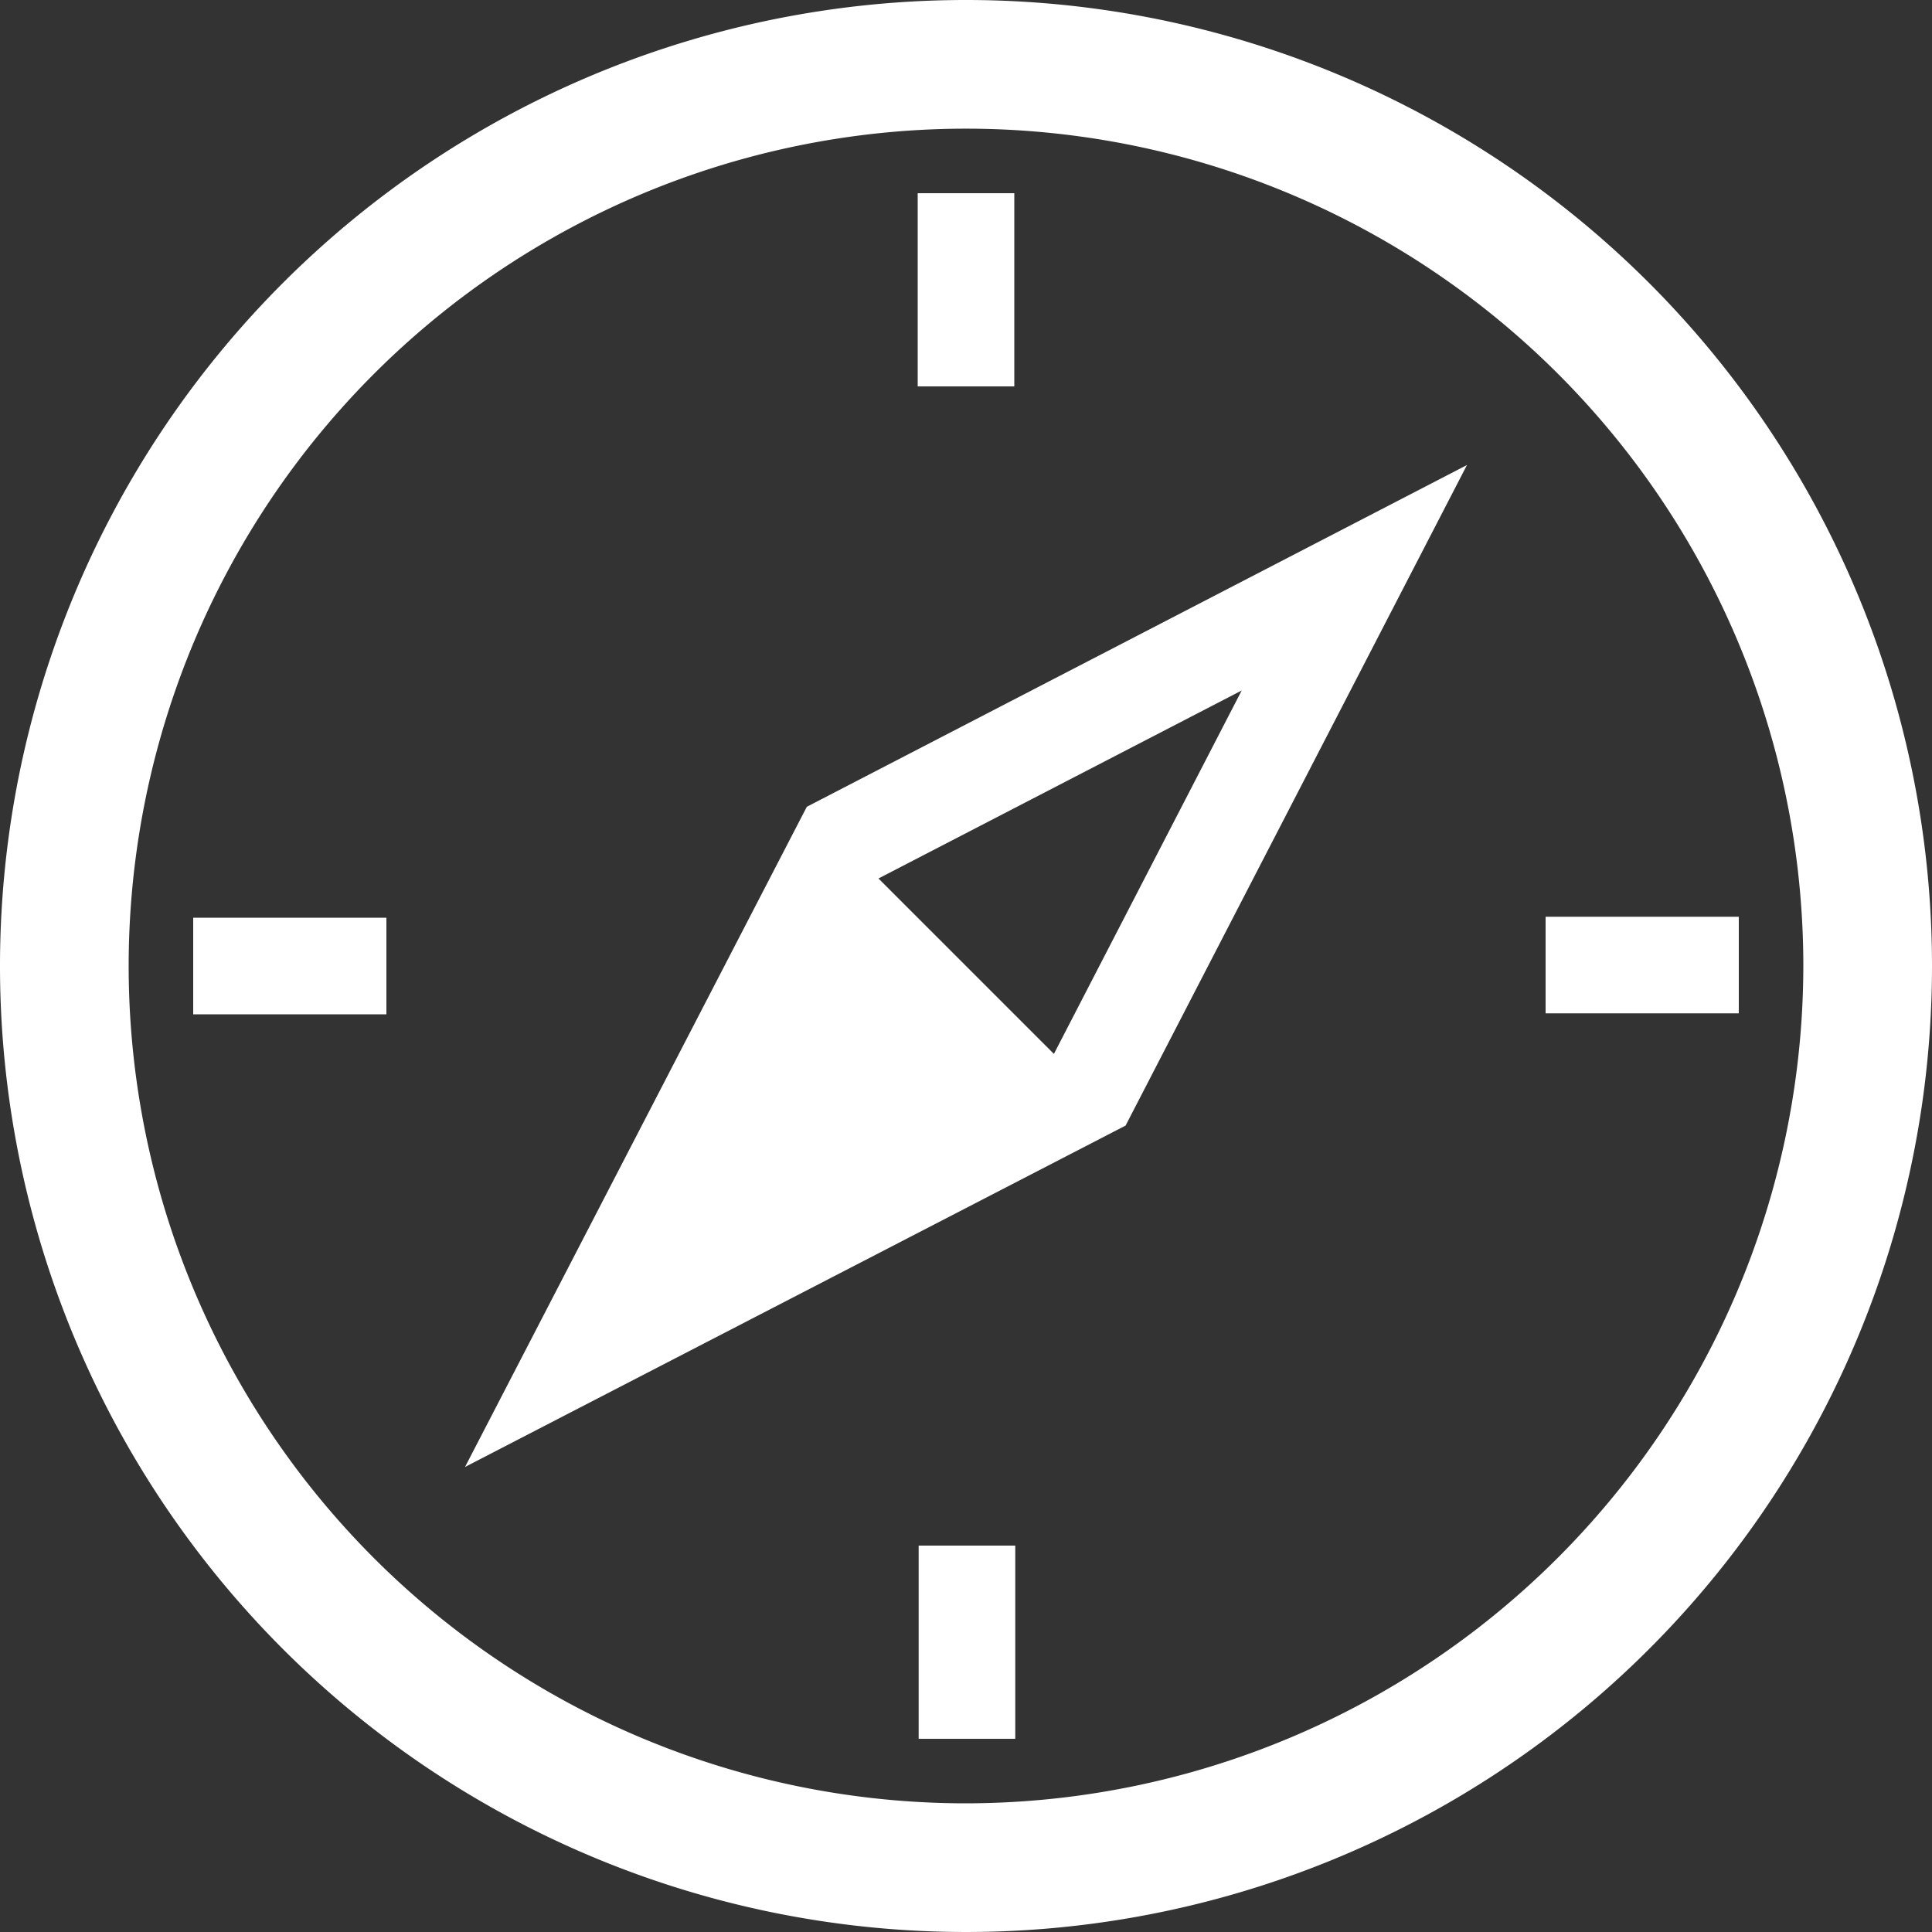 <?xml version="1.0" encoding="iso-8859-1"?>
<svg xmlns="http://www.w3.org/2000/svg" viewBox="0 0 100 100">
    <rect x="0" y="0" width="100" height="100" fill="#333333" stroke="none"/>
    <path d="M41.76,41.76,24.07,75.93,58.26,58.26h0L75.93,24.07,41.76,41.76Zm3.71,3.71,18.8-9.73L54.55,54.55h0l-9.08-9.08ZM50,0a50,50,0,1,0,50,50A50,50,0,0,0,50,0Zm0,93.34A43.34,43.34,0,1,1,93.34,50,43.39,43.39,0,0,1,50,93.34ZM52.5,10h-5V20h5ZM10,52.5H20v-5H10ZM47.55,90h5v-10h-5ZM80,47.45v5H90v-5Z"
          style="fill:#ffffff"/>
</svg>
